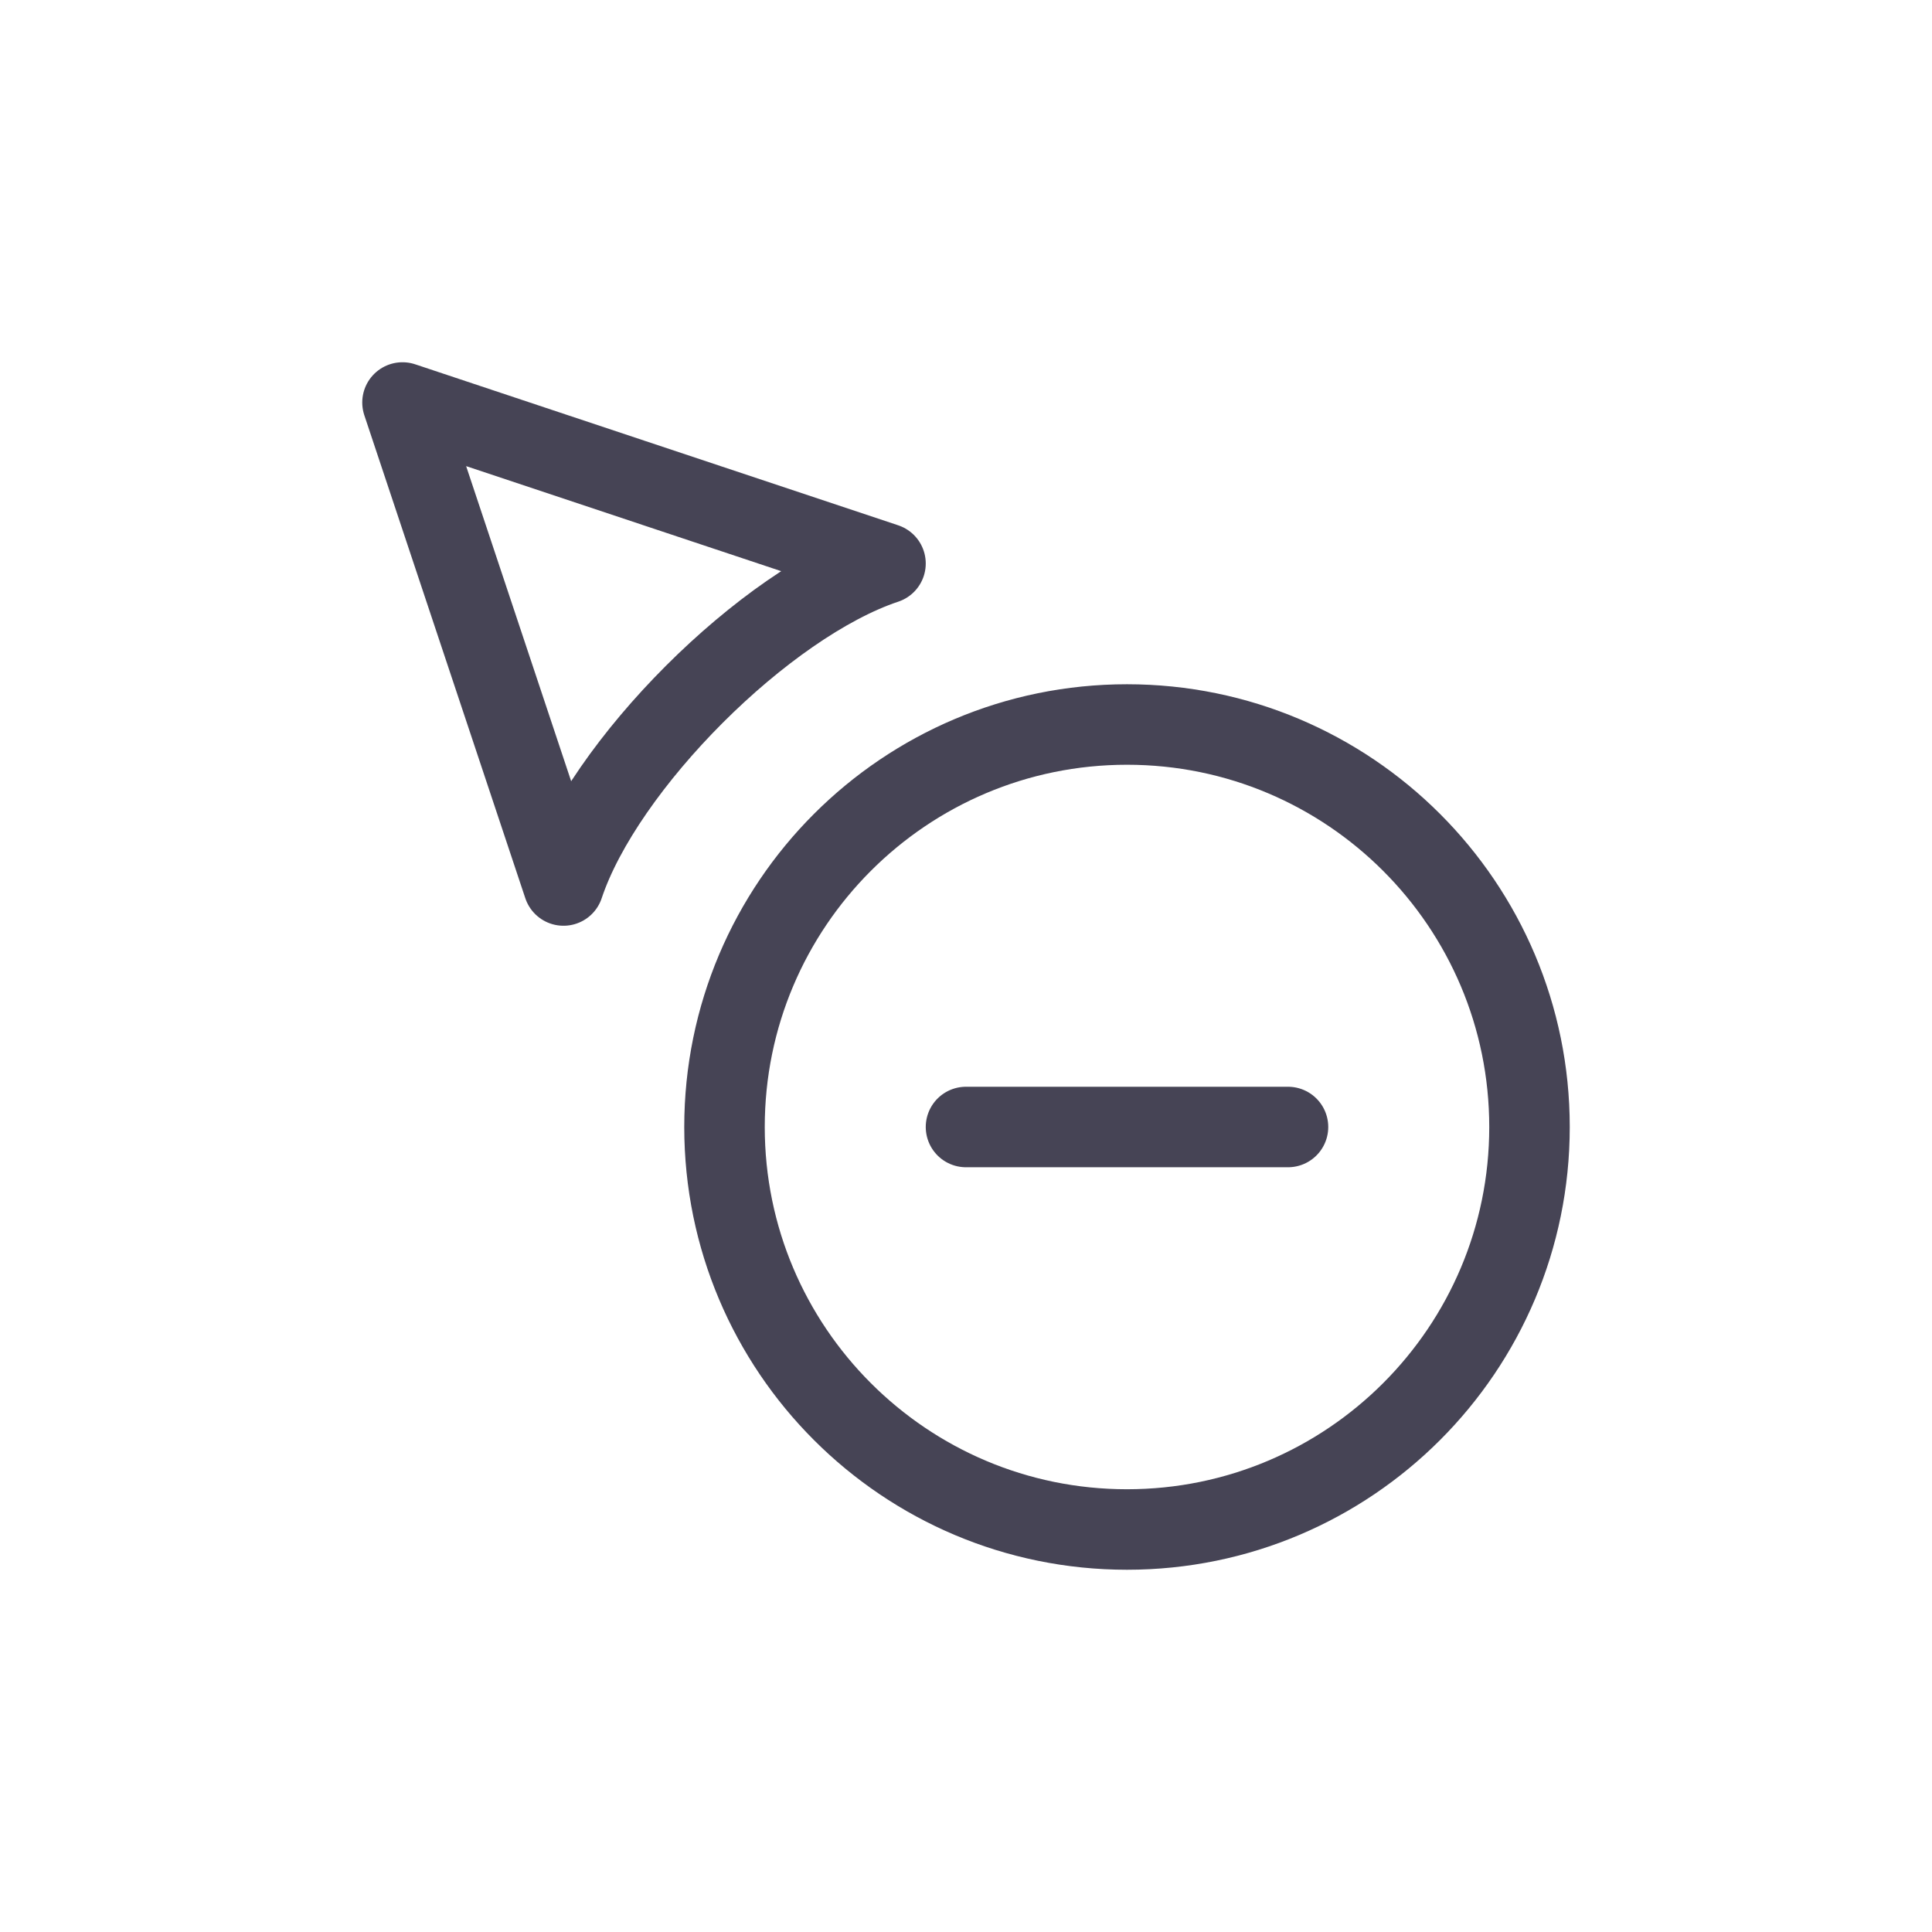 <?xml version="1.0" encoding="utf-8"?>
<svg width="800px" height="800px" viewBox="0 0 24 24" fill="none" xmlns="http://www.w3.org/2000/svg">
<path d="M16 14H12M19 14C19 16.761 16.761 19 14 19C11.239 19 9 16.761 9 14C9 11.239 11.239 9 14 9C16.761 9 19 11.239 19 14ZM7 11C7.5 9.5 9.5 7.5 11 7L5 5L7 11Z" stroke="#464455" stroke-linecap="round" stroke-linejoin="round"/>
</svg>
